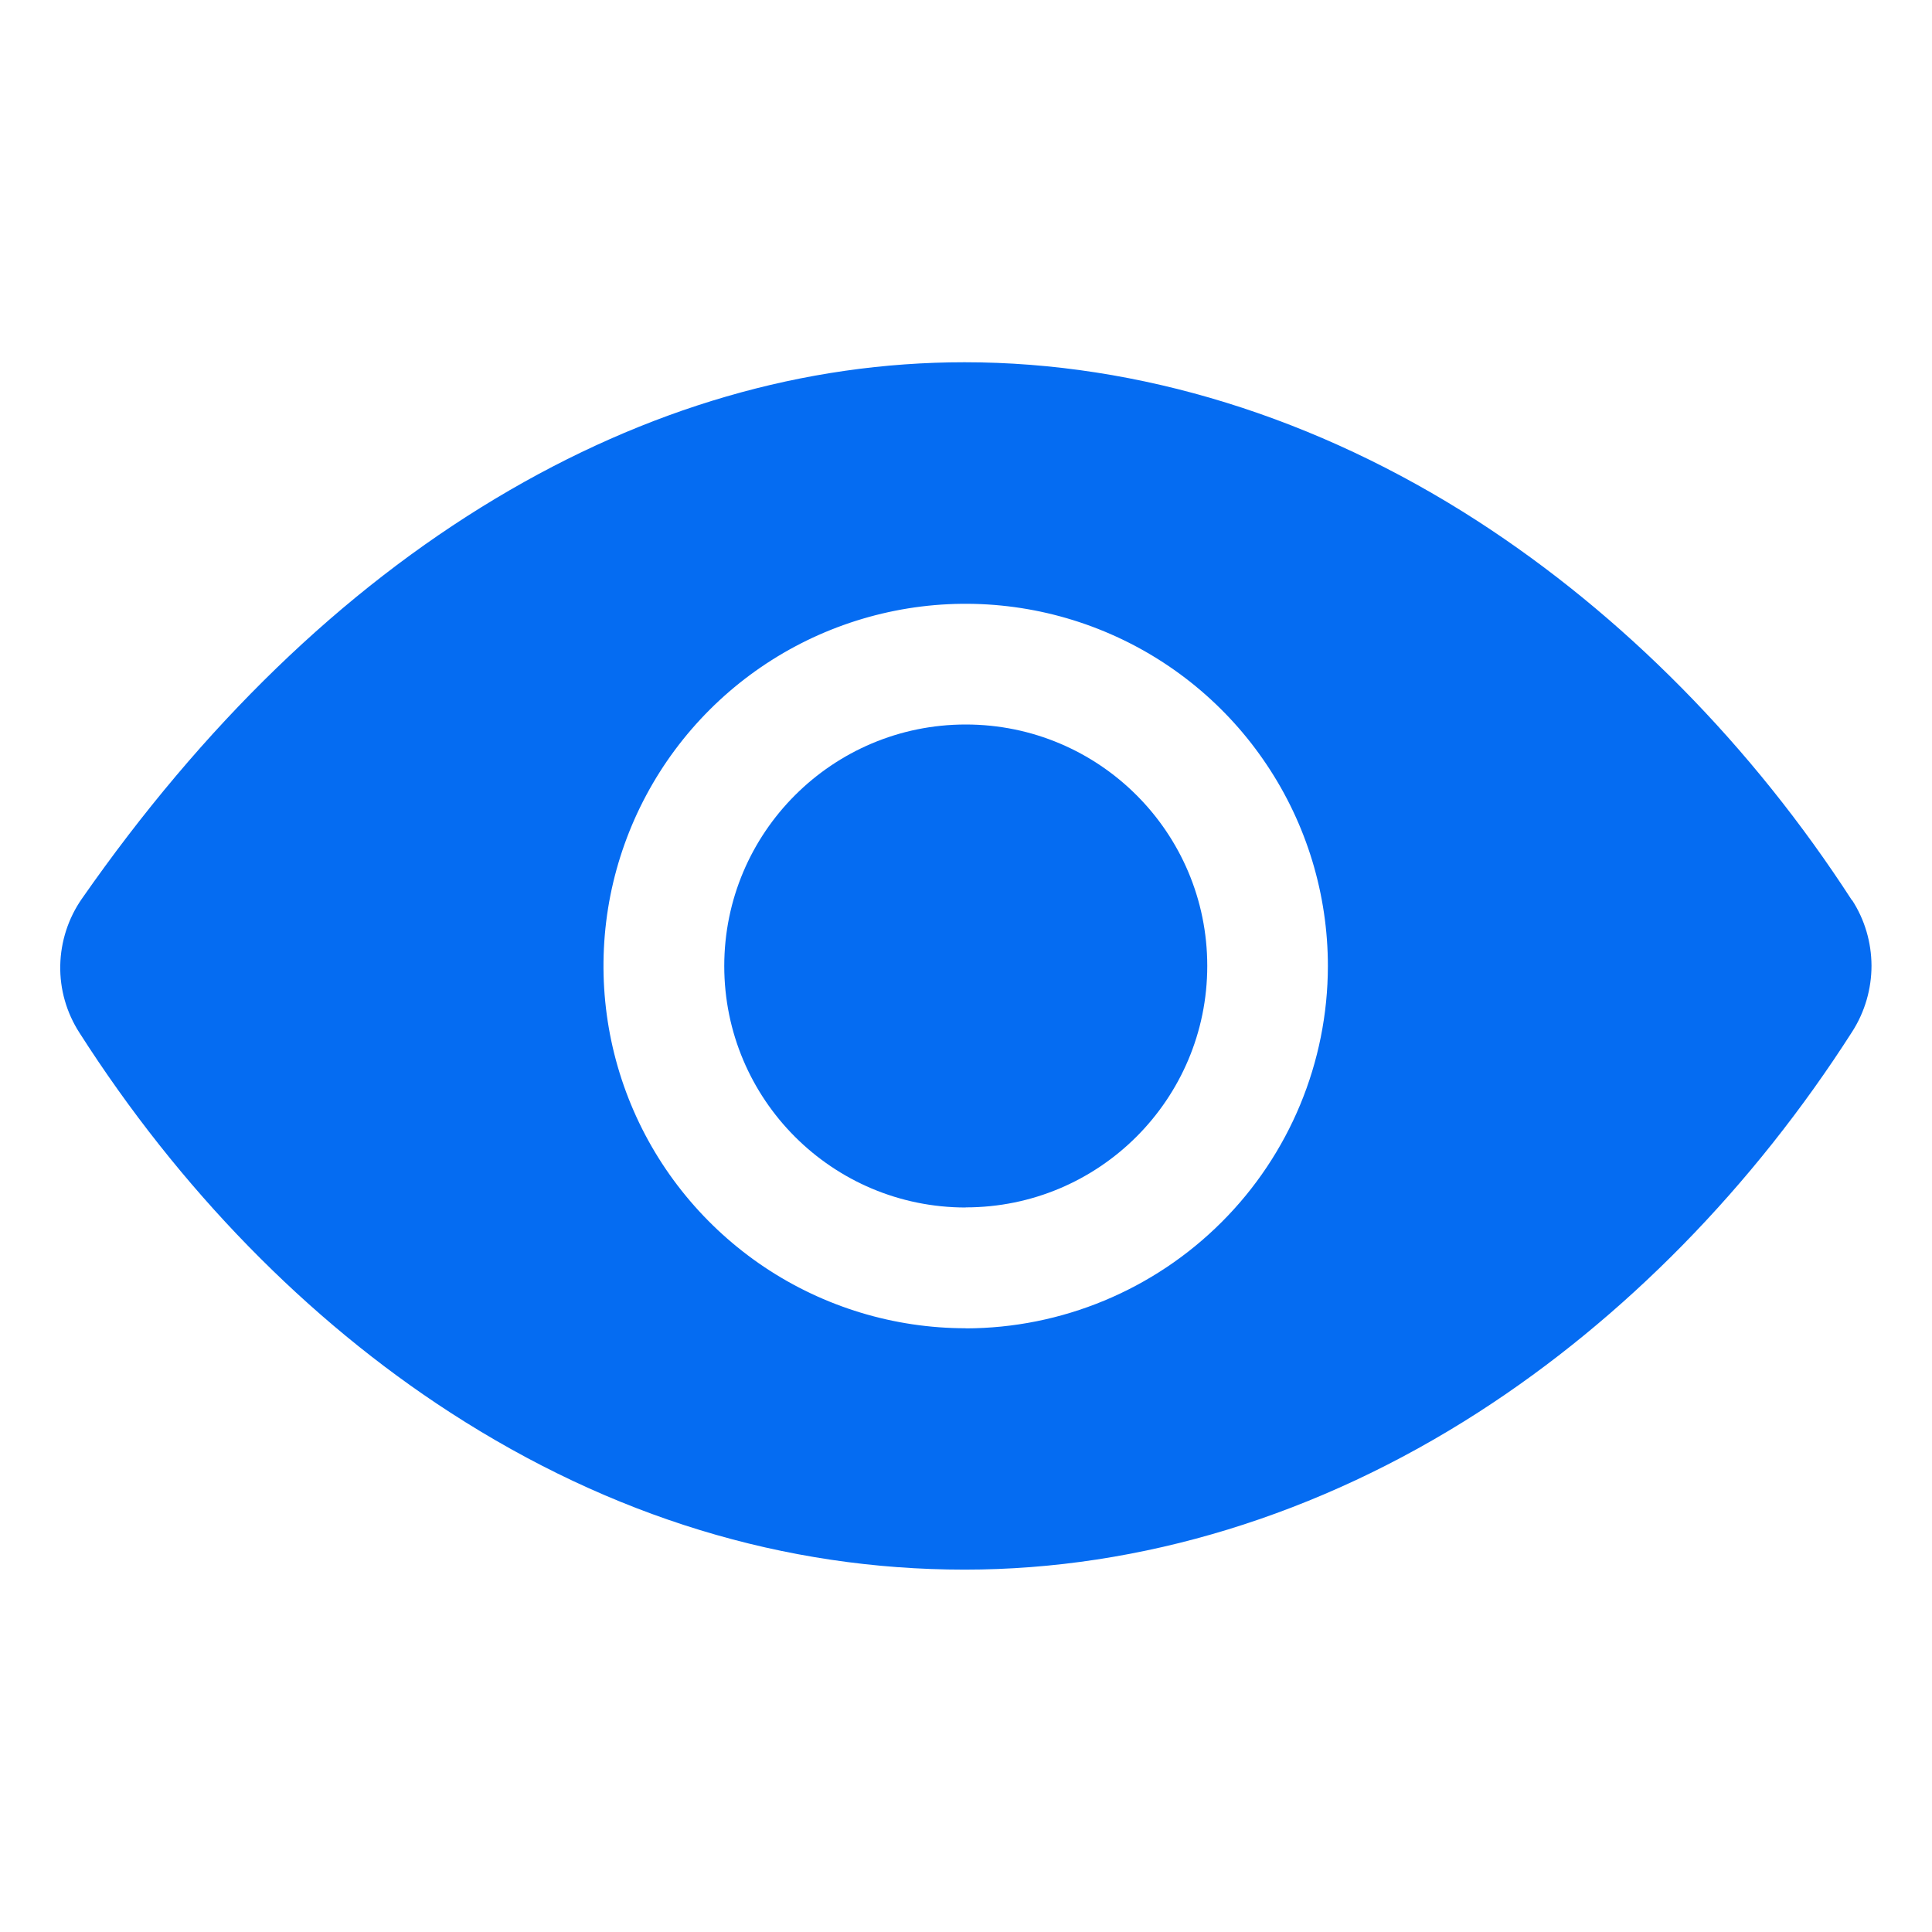 <svg xmlns="http://www.w3.org/2000/svg" fill="none" viewBox="0 0 16 16" id="Eye--Streamline-Ionic-Filled" height="16" width="16">
  <desc>
    Eye Streamline Icon: https://streamlinehq.com
  </desc>
  <path fill="#056cf2" d="M7.998 9.999c1.104 0 2 -0.895 2 -2S9.102 6 7.998 6s-2 0.895 -2 2 0.895 2 2 2Z" stroke-width="0.333"></path>
  <path fill="#056cf2" d="M15.337 7.456c-0.827 -1.279 -1.9 -2.365 -3.102 -3.142C10.904 3.455 9.436 3 7.988 3c-1.329 0 -2.635 0.38 -3.883 1.128 -1.273 0.763 -2.426 1.879 -3.427 3.315 -0.113 0.162 -0.175 0.355 -0.179 0.552 -0.004 0.198 0.052 0.392 0.159 0.558 0.825 1.292 1.887 2.379 3.071 3.145 1.333 0.863 2.767 1.301 4.26 1.301 1.46 0 2.932 -0.451 4.256 -1.304 1.202 -0.774 2.272 -1.864 3.096 -3.154 0.103 -0.162 0.158 -0.351 0.158 -0.544 -0.001 -0.193 -0.056 -0.381 -0.161 -0.543Zm-7.339 3.544c-0.593 0 -1.173 -0.176 -1.667 -0.506 -0.493 -0.33 -0.878 -0.798 -1.105 -1.346 -0.227 -0.548 -0.286 -1.151 -0.171 -1.733 0.116 -0.582 0.401 -1.116 0.821 -1.536 0.42 -0.42 0.954 -0.705 1.536 -0.821 0.582 -0.116 1.185 -0.056 1.733 0.171 0.548 0.227 1.017 0.612 1.346 1.105 0.33 0.493 0.506 1.073 0.506 1.667 -0.001 0.795 -0.317 1.558 -0.88 2.12 -0.562 0.562 -1.325 0.879 -2.12 0.88Z" stroke-width="0.333"></path>
</svg>